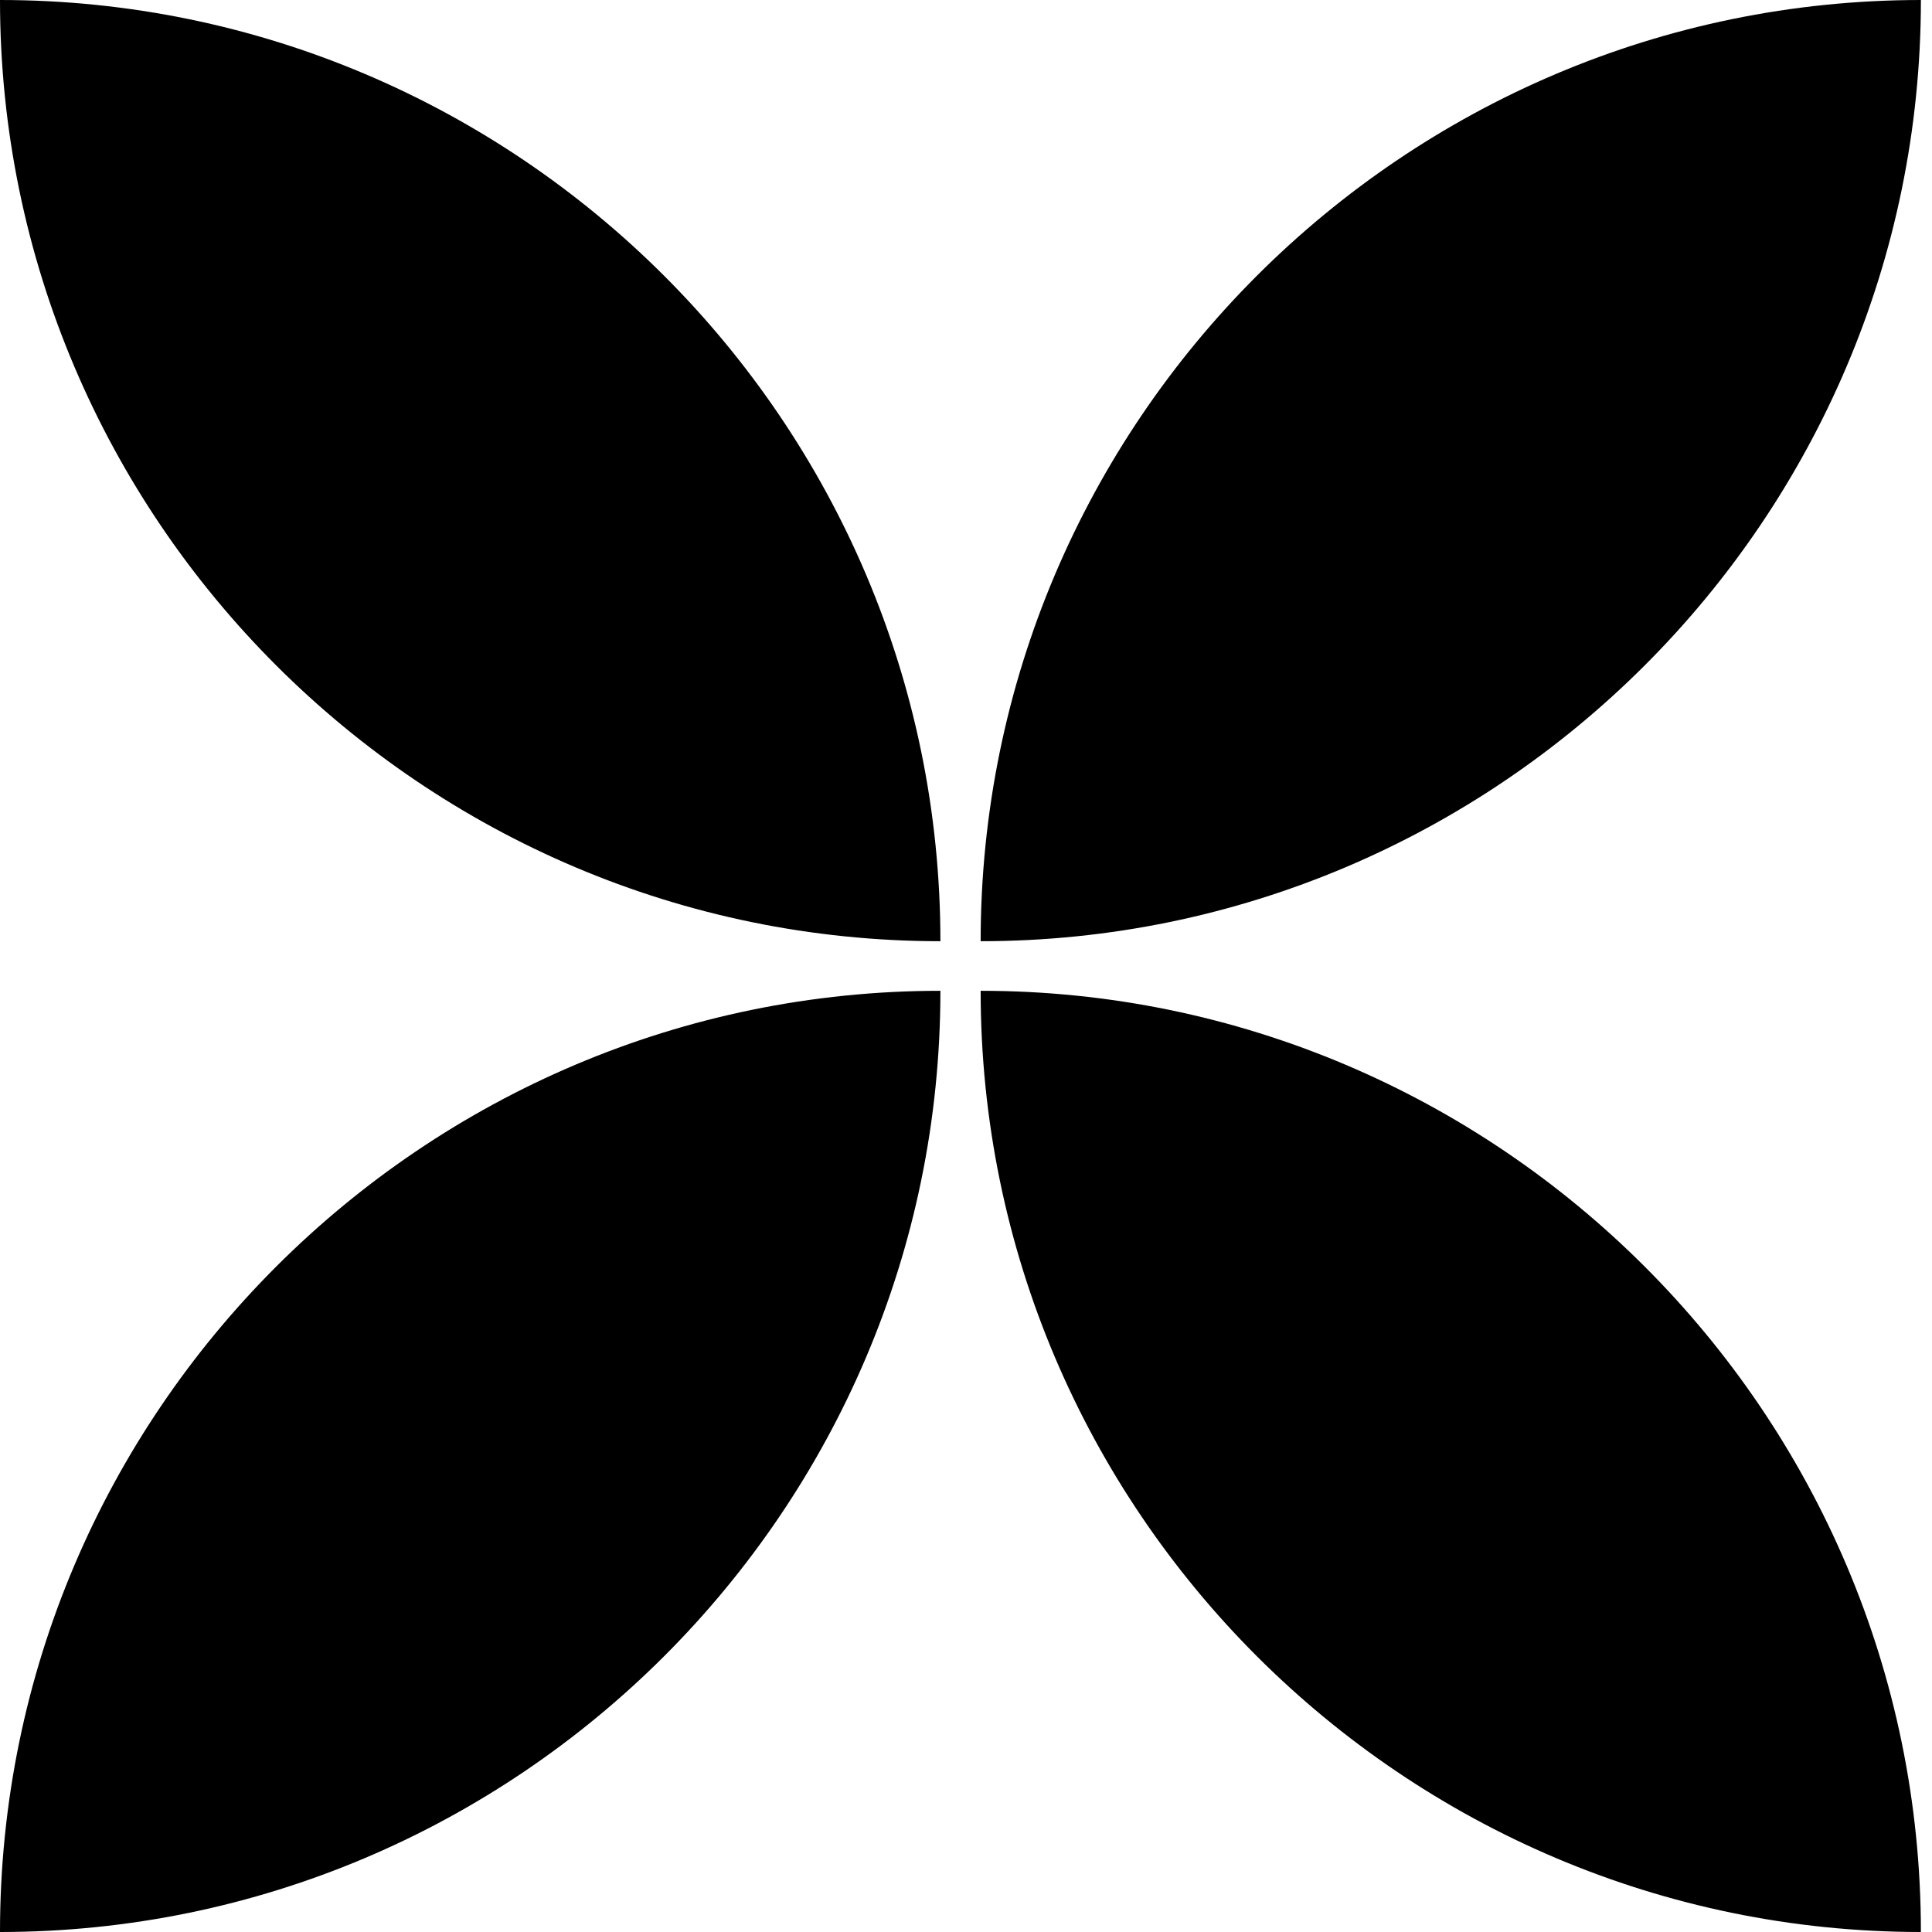 <svg width="12" height="12" viewBox="0 0 12 12" fill="none" xmlns="http://www.w3.org/2000/svg">
<path d="M5.841 5.846C2.63 5.846 0 3.229 0 6.53948e-06C3.21 6.53948e-06 5.841 2.617 5.841 5.846Z" fill="black"/>
<path d="M5.841 6.154C2.63 6.154 0 8.771 0 12C3.21 12 5.841 9.383 5.841 6.154Z" fill="black"/>
<path d="M11.931 0C8.721 0 6.091 2.617 6.091 5.846C9.301 5.846 11.931 3.229 11.931 0Z" fill="black"/>
<path d="M11.931 12C8.721 12 6.091 9.383 6.091 6.154C9.301 6.154 11.931 8.771 11.931 12Z" fill="black"/>
</svg>
